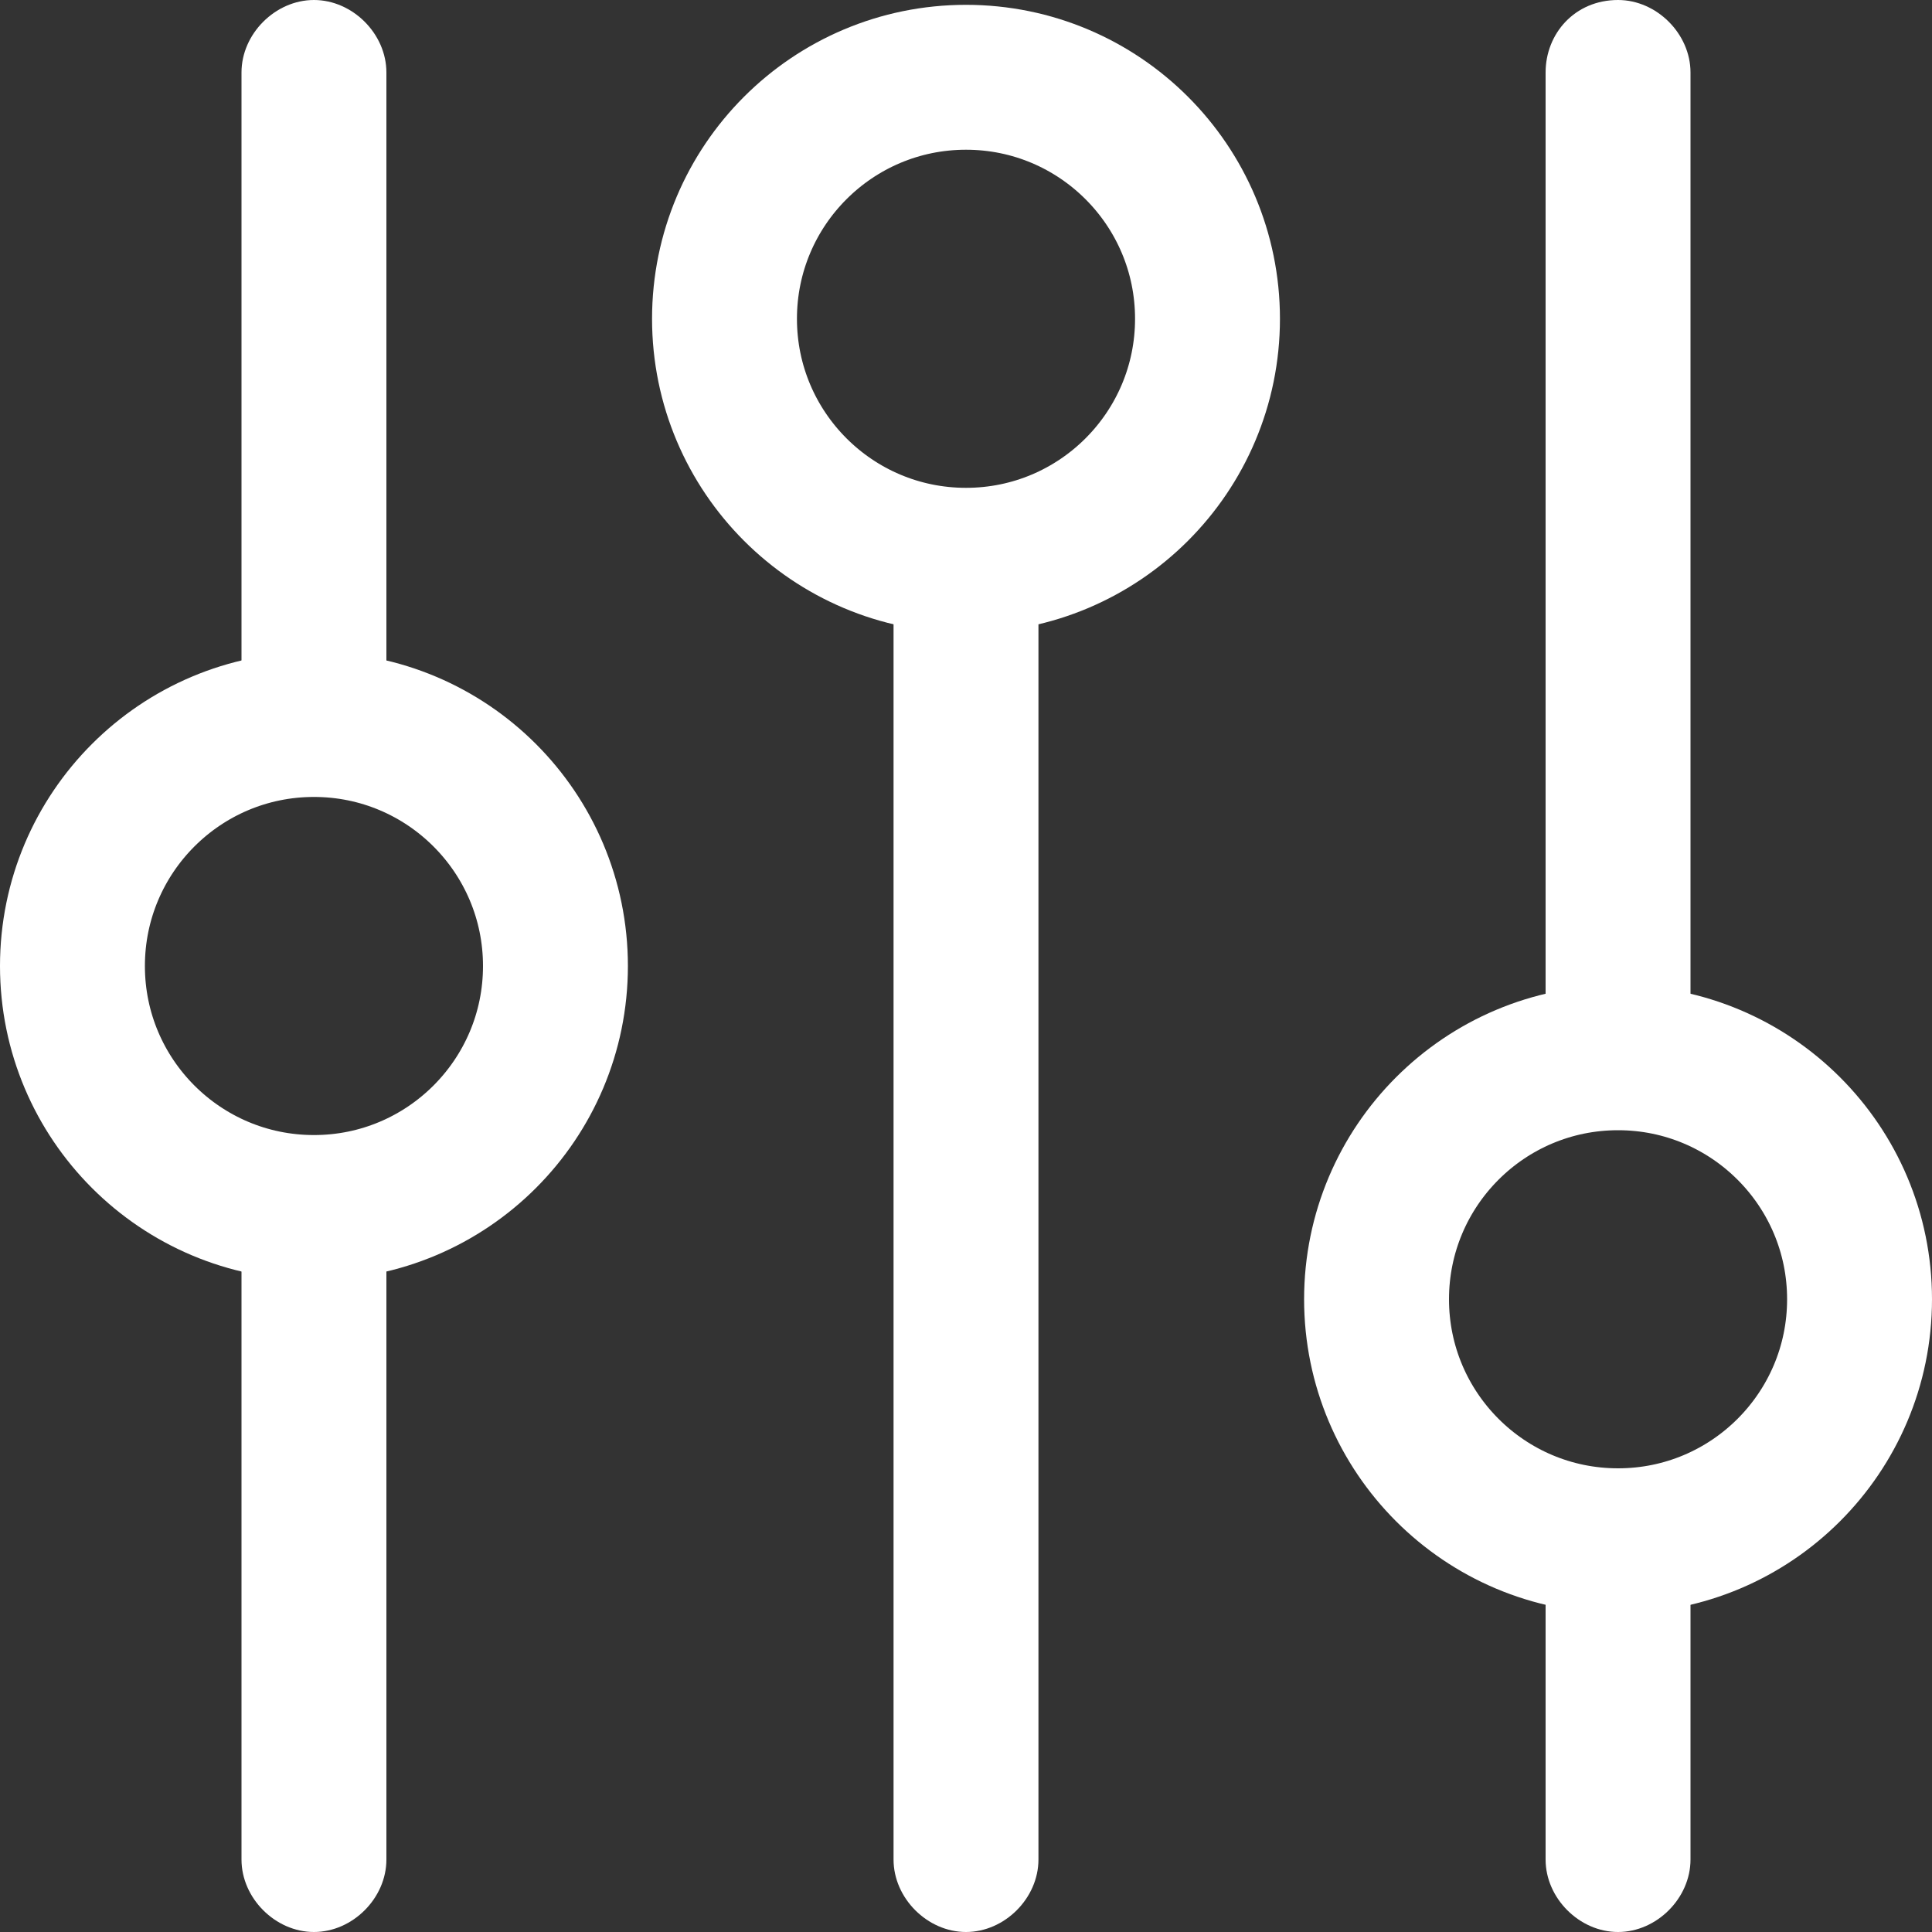 <?xml version="1.0" encoding="utf-8"?>
<!-- Generator: Adobe Illustrator 25.4.1, SVG Export Plug-In . SVG Version: 6.00 Build 0)  -->
<svg version="1.1" id="Layer_1" xmlns="http://www.w3.org/2000/svg" xmlns:xlink="http://www.w3.org/1999/xlink" x="0px" y="0px"
	 viewBox="0 0 40 40" style="enable-background:new 0 0 40 40;" xml:space="preserve">
<rect x="0" y="0" width="40" height="40" fill="#333333" stroke="none"/>
<style type="text/css">
	.st0{fill:#FFFFFF;}
	.st1{fill:none;stroke:#FFFFFF;stroke-width:3;stroke-miterlimit:10;}
</style>
<path class="st0" d="M8,15H5V1.5C5,0.7,5.7,0,6.5,0h0C7.3,0,8,0.7,8,1.5V15z"/>
<path class="st0" d="M6.5,40L6.5,40C5.7,40,5,39.3,5,38.5V25h3v13.5C8,39.3,7.3,40,6.5,40z"/>
<path class="st0" d="M33.5,40L33.5,40c-0.8,0-1.5-0.7-1.5-1.5v-6.6h3v6.6C35,39.3,34.3,40,33.5,40z"/>
<path class="st0" d="M20,40L20,40c-0.8,0-1.5-0.7-1.5-1.5v-28h3v28C21.5,39.3,20.8,40,20,40z"/>
<path class="st0" d="M35,22.2h-3V1.5C32,0.7,32.6,0,33.5,0h0C34.3,0,35,0.7,35,1.5V22.2z"/>
<circle class="st1" cx="6.5" cy="20" r="5"/>
<circle class="st1" cx="20" cy="6.6" r="5"/>
<circle class="st1" cx="33.5" cy="26.9" r="5"/>
</svg>
